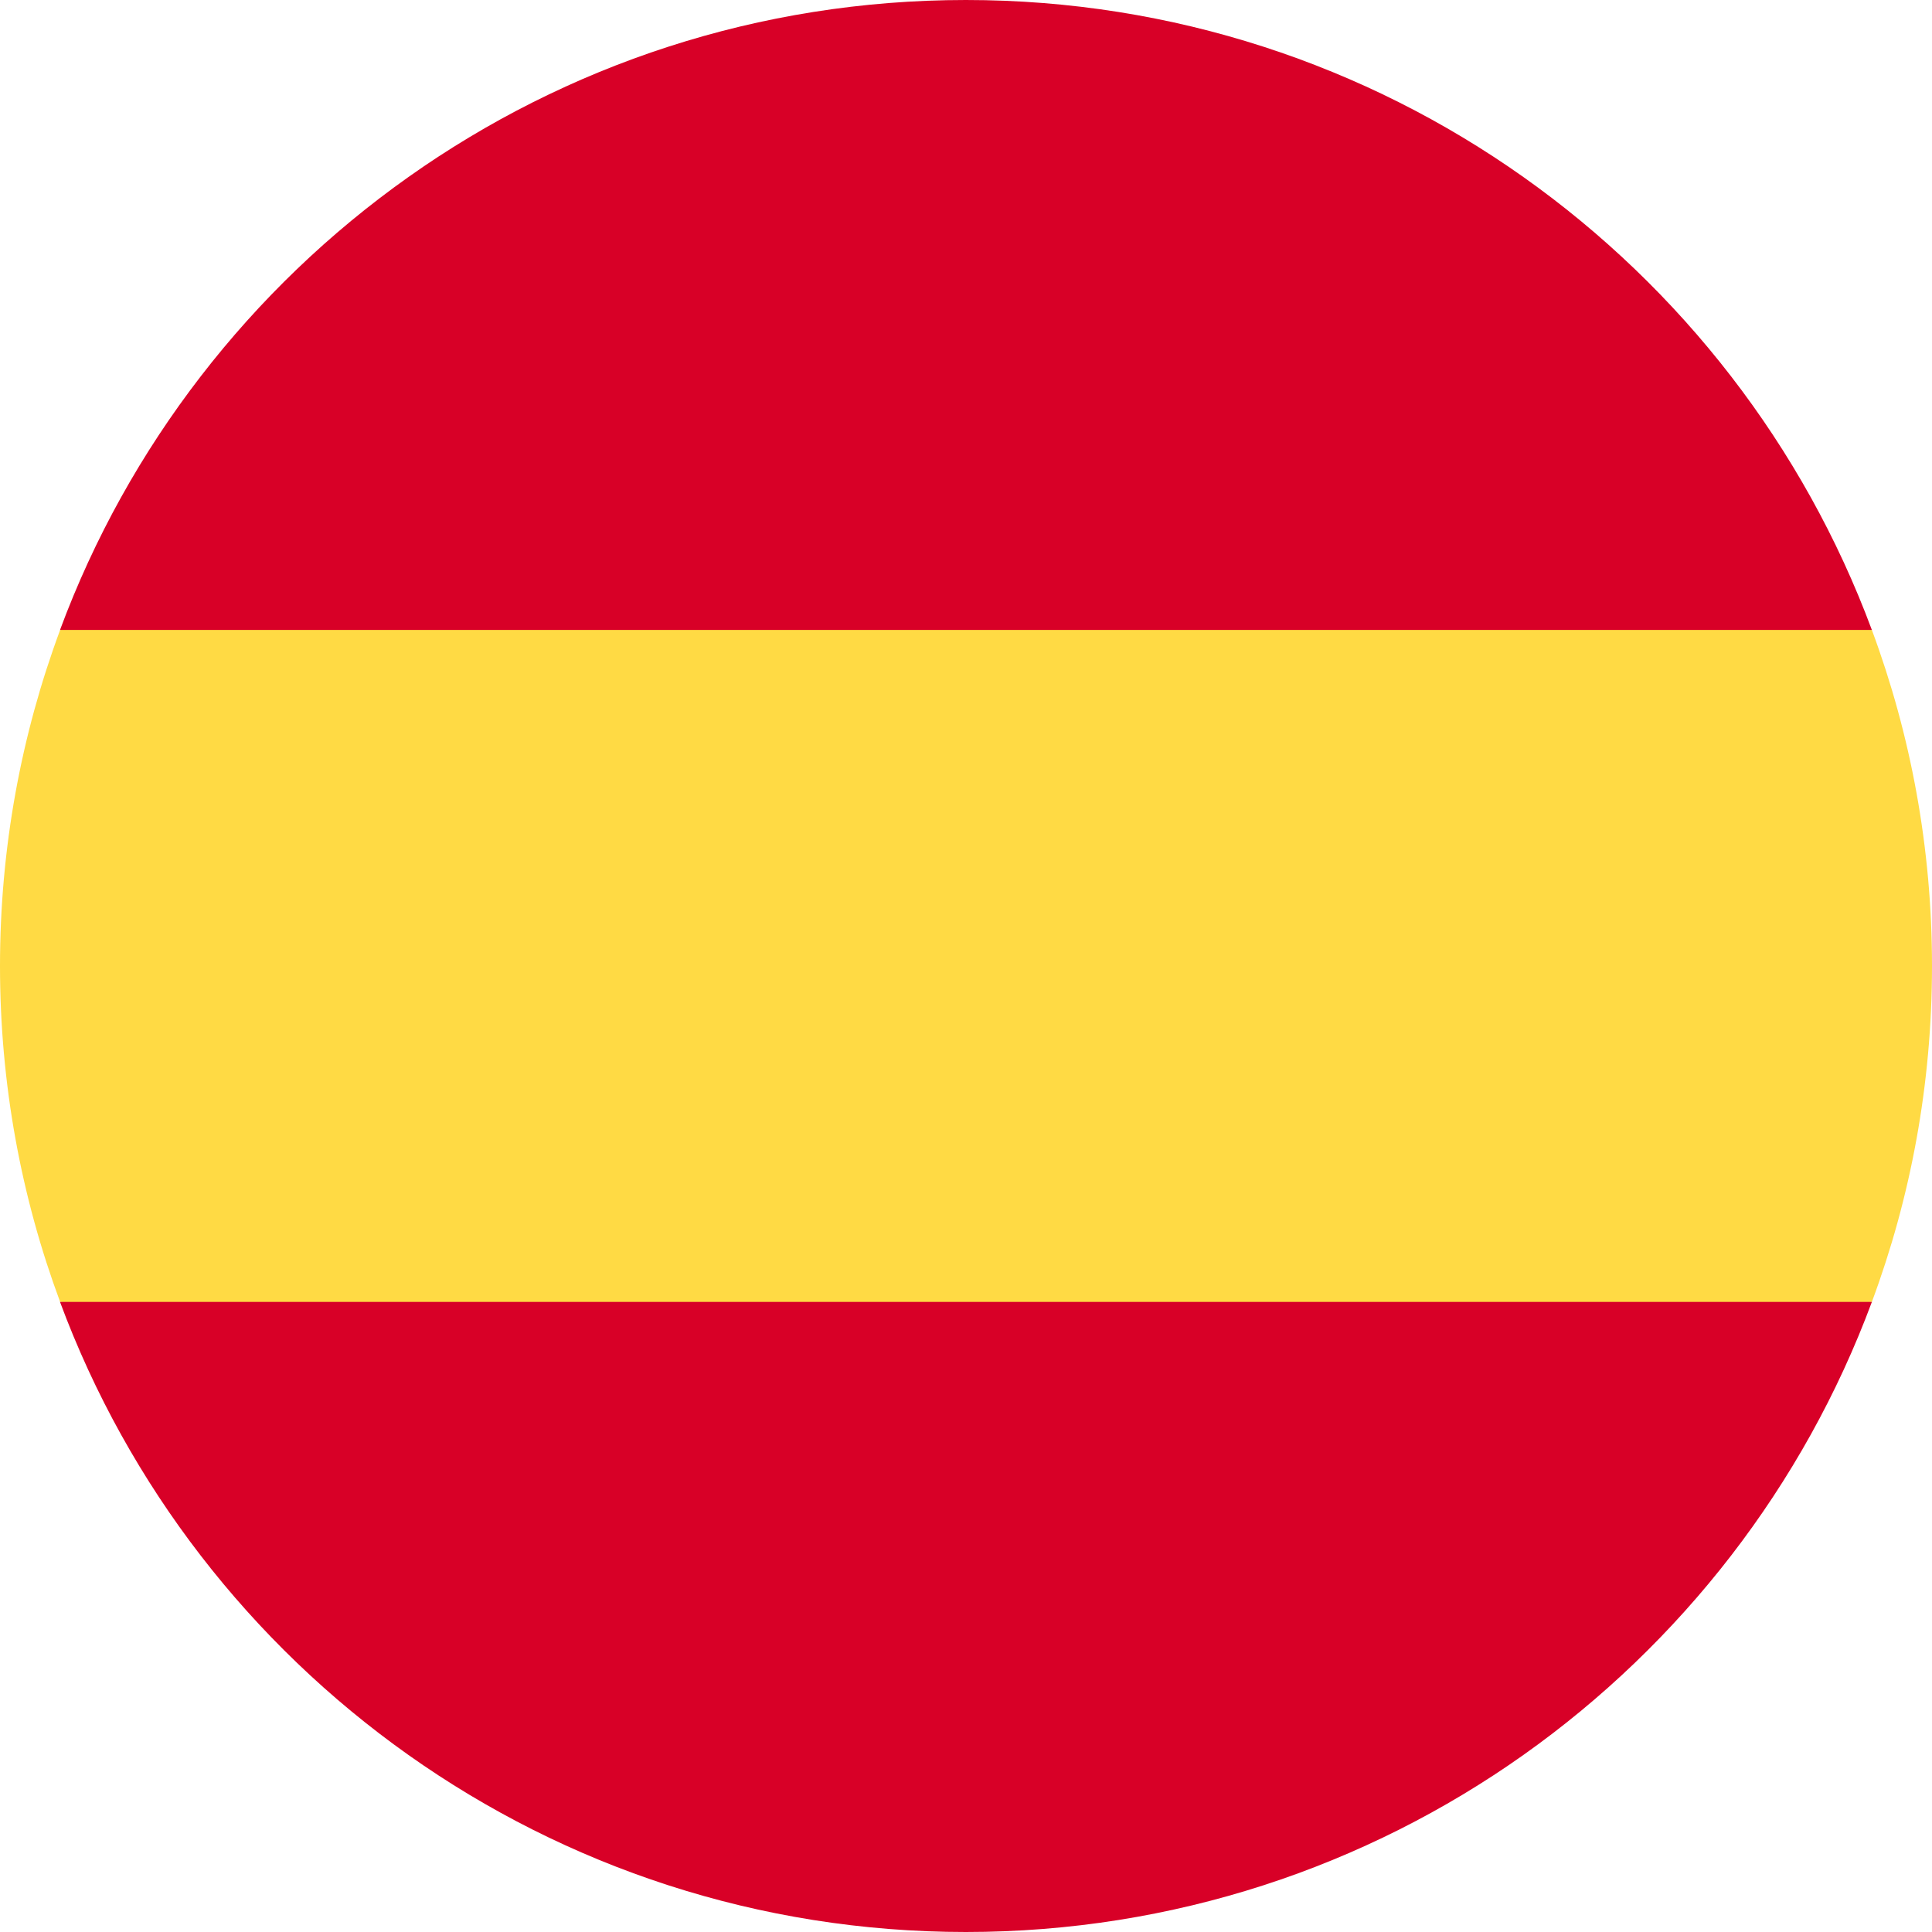 <svg width="16" height="16" viewBox="0 0 16 16" fill="none" xmlns="http://www.w3.org/2000/svg">
<g clip-path="url(#clip0_12421_18406)">
<path d="M0 8C0 8.978 0.176 9.916 0.498 10.782L8 11.478L15.502 10.782C15.824 9.916 16 8.978 16 8C16 7.021 15.824 6.084 15.502 5.217L8 4.521L0.498 5.217C0.176 6.084 0 7.021 0 8H0Z" fill="#FFDA44"/>
<path d="M15.502 5.217C14.371 2.171 11.439 0 7.999 0C4.56 0 1.627 2.171 0.497 5.217H15.502Z" fill="#D80027"/>
<path d="M0.497 10.782C1.627 13.829 4.56 16 7.999 16C11.439 16 14.371 13.829 15.502 10.782H0.497Z" fill="#D80027"/>
</g>
<defs>
<clipPath id="clip0_12421_18406">
<rect width="16" height="16" fill="white"/>
</clipPath>
</defs>
</svg>

